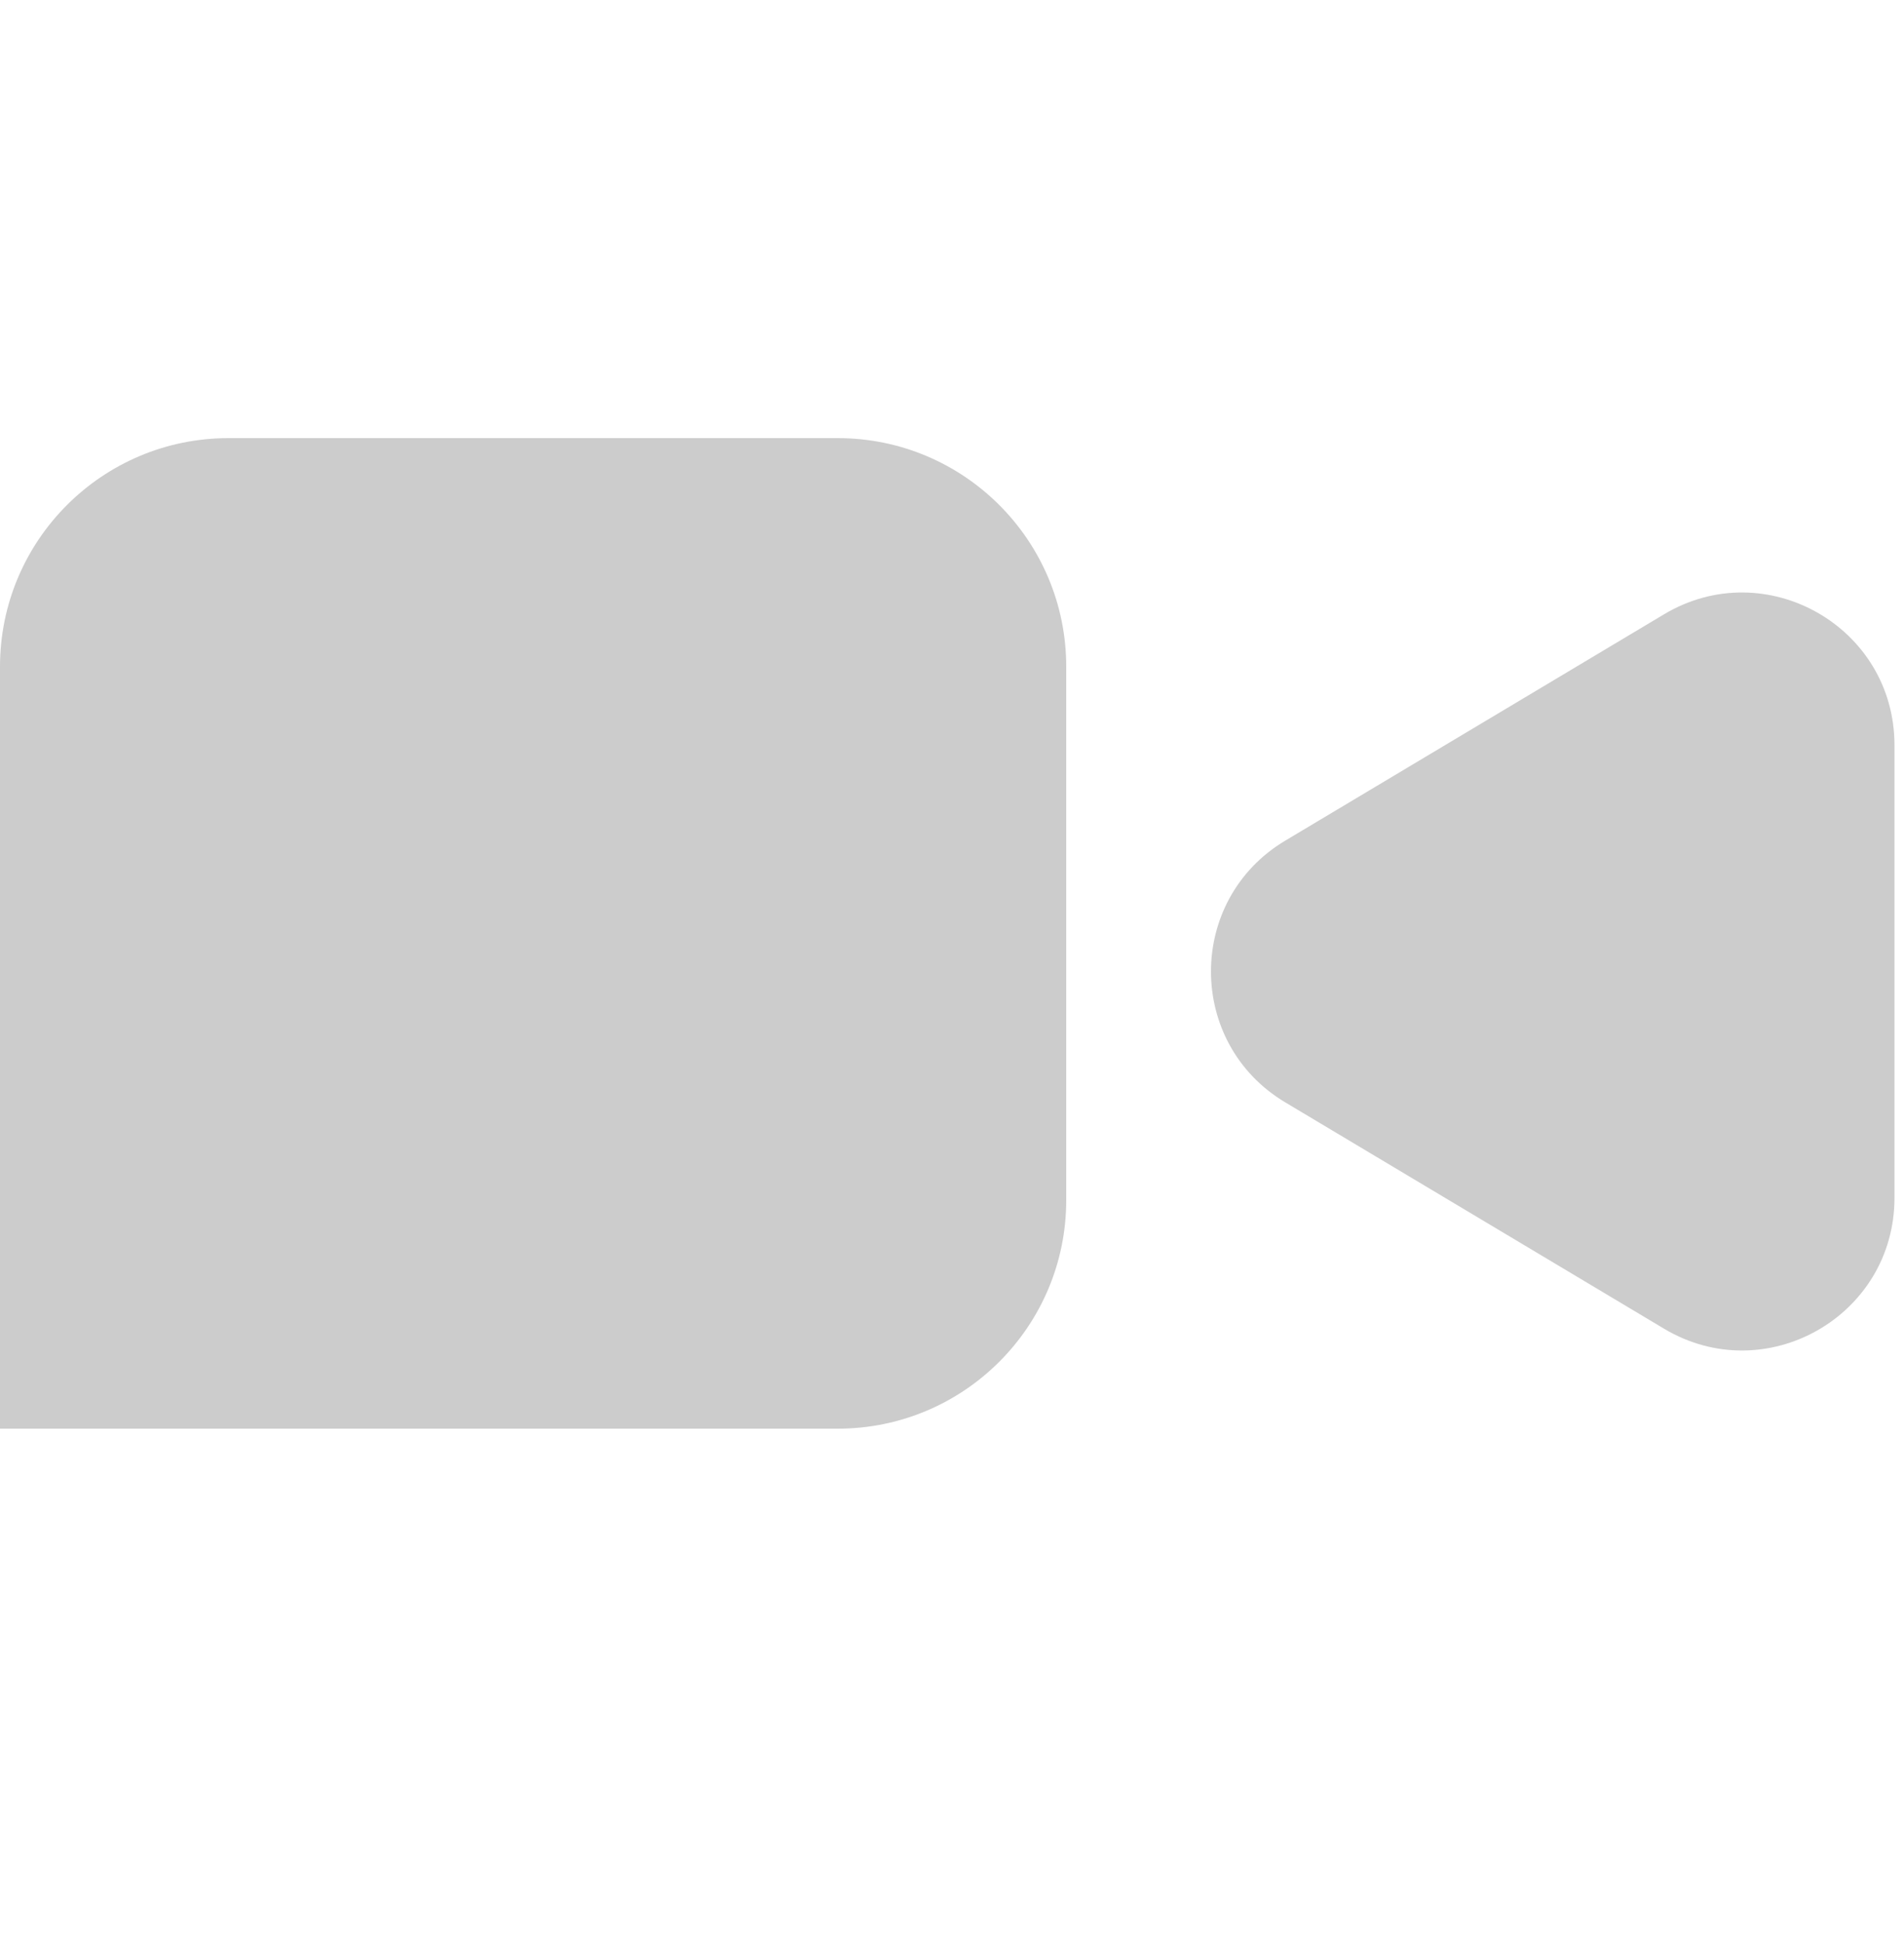 <svg width="50" height="51" viewBox="0 0 50 51" fill="none" xmlns="http://www.w3.org/2000/svg">
<g clip-path="url(#clip0_1_1130)">
<path d="M0 17.5C0 14.186 2.686 11.5 6 11.5H22C25.314 11.5 28 14.186 28 17.5V31.5C28 34.814 25.314 37.5 22 37.5H0V17.5Z" fill="#CCCCCC"/>
<path d="M33.75 28.934C31.151 27.382 31.151 23.618 33.75 22.066L43.699 16.124C46.365 14.531 49.75 16.452 49.75 19.558L49.75 31.442C49.75 34.548 46.365 36.469 43.699 34.876L33.75 28.934Z" fill="#CCCCCC"/>
</g>
<defs>
<clipPath id="clip0_1_1130">
<rect width="50" height="50" fill="white" transform="translate(0 0.5)"/>
</clipPath>
</defs>
</svg>
